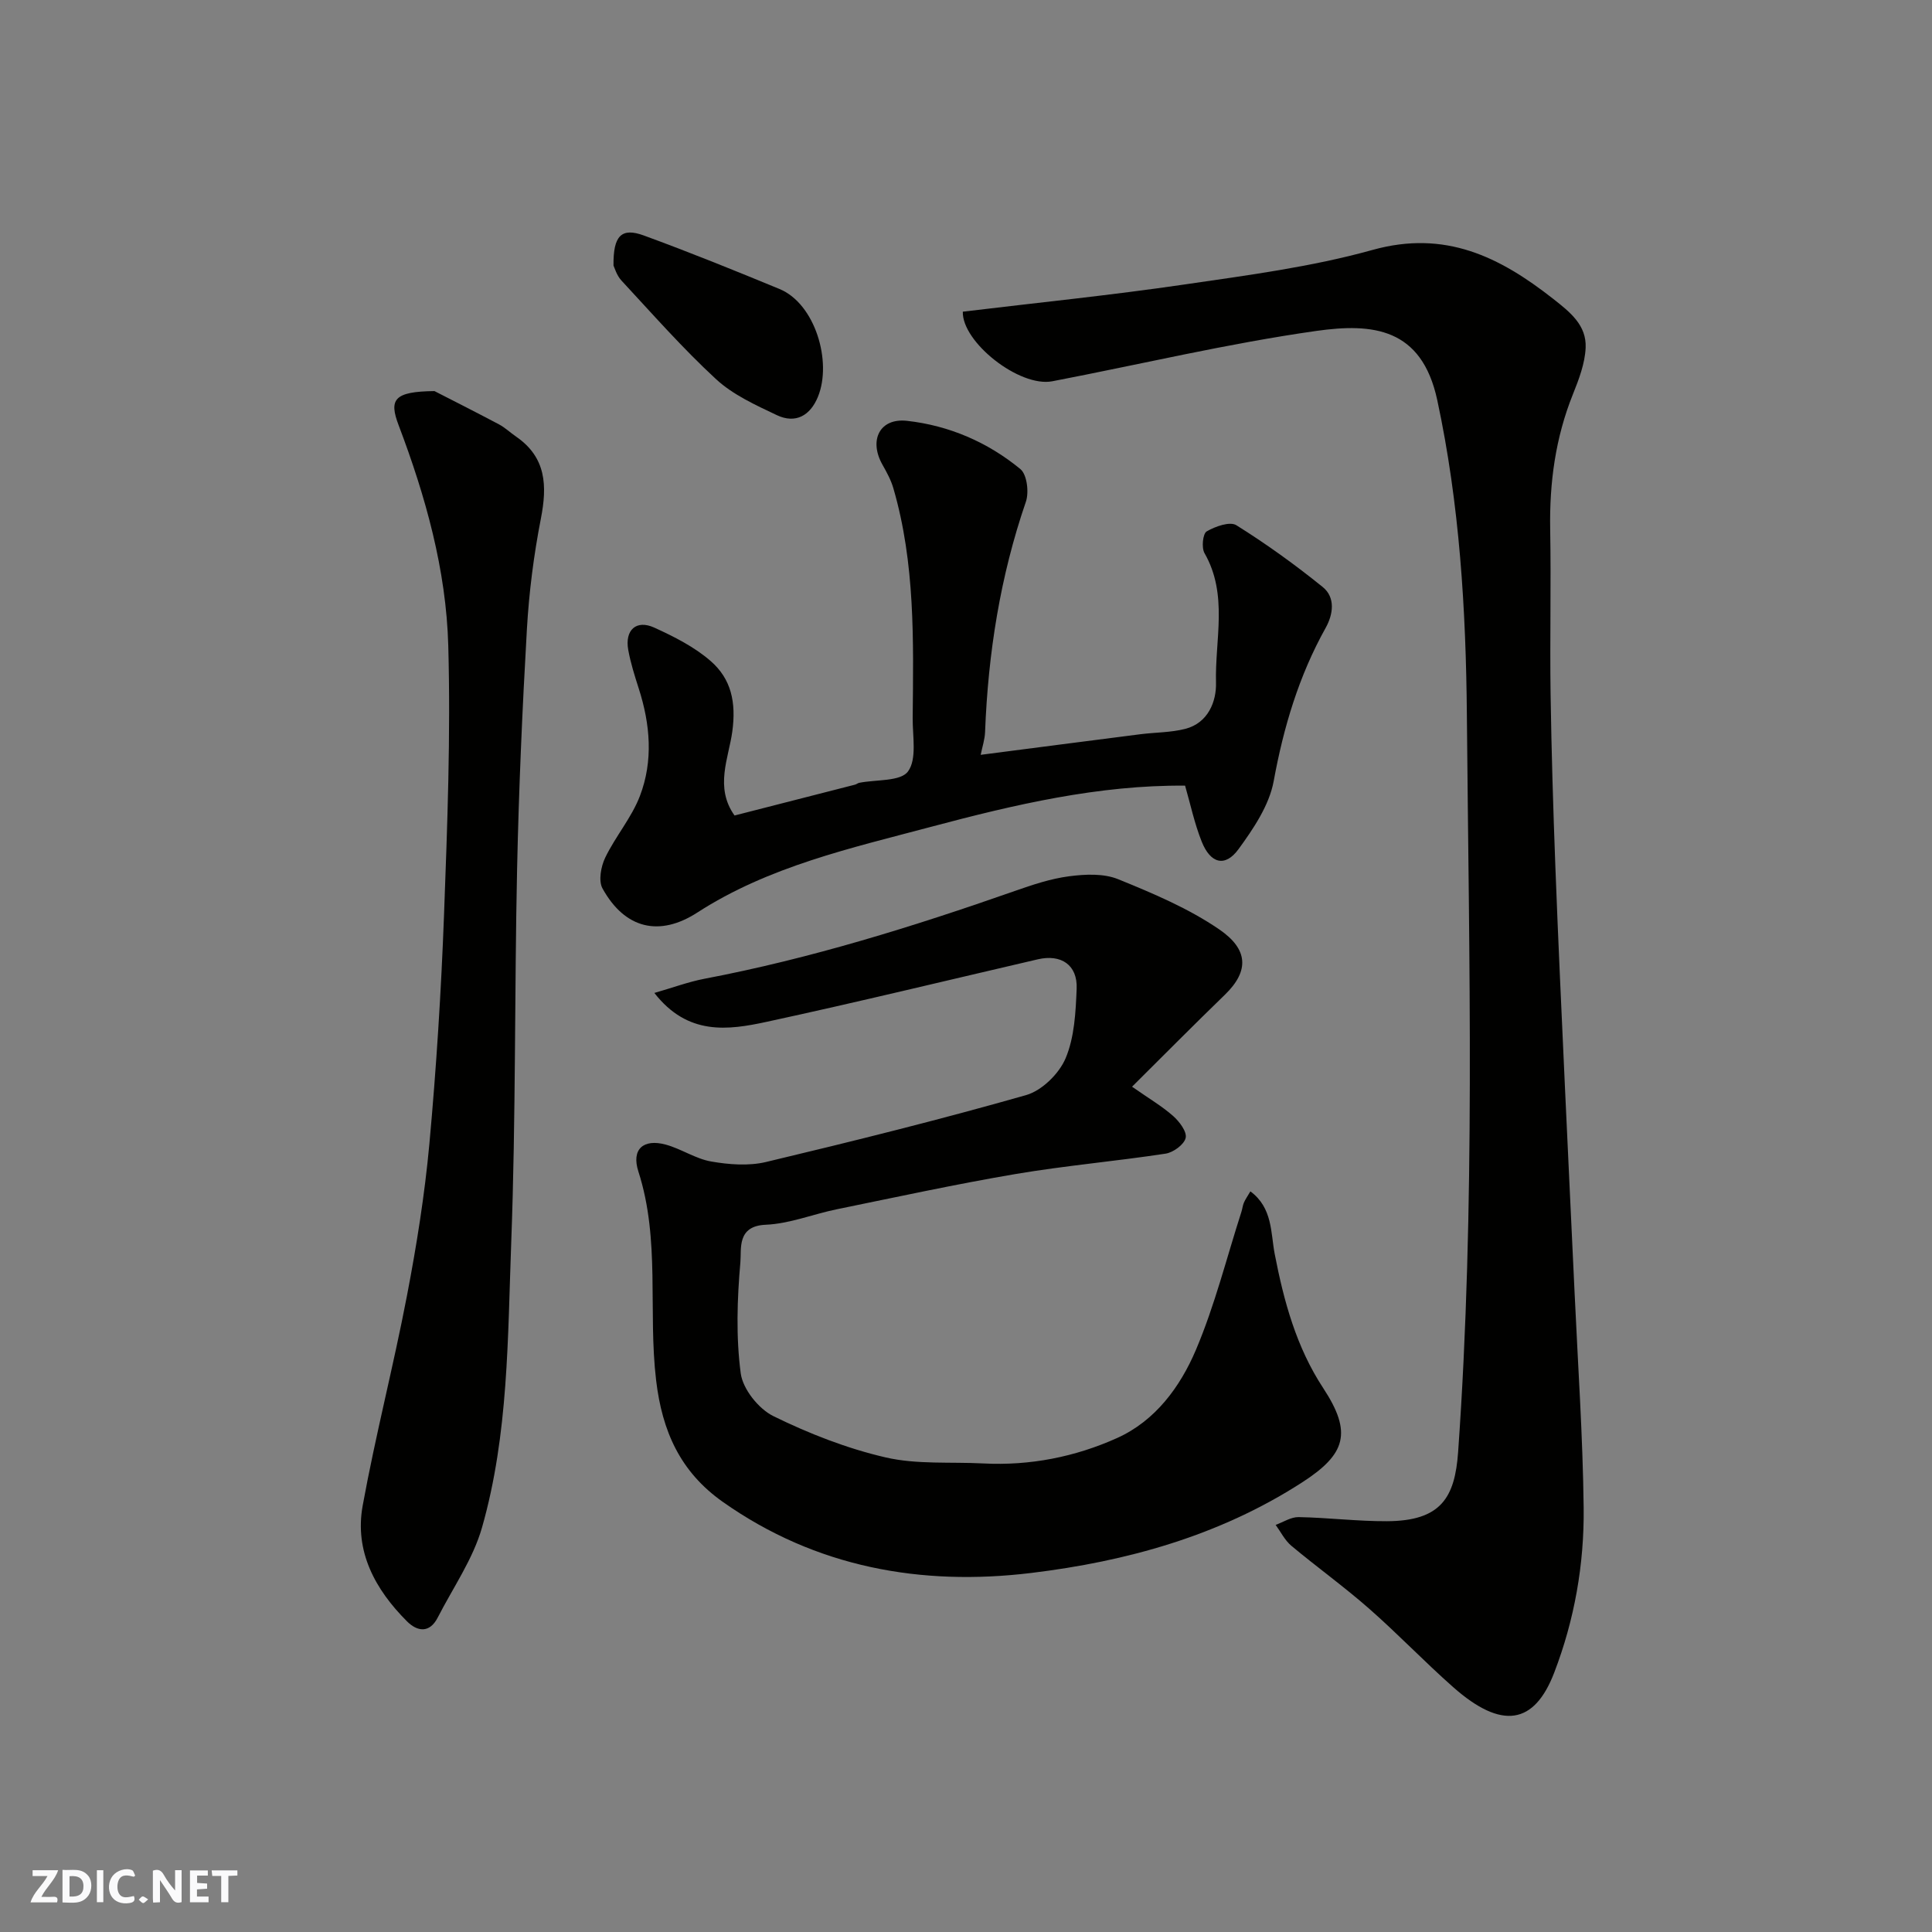 <svg enable-background="new 0 0 400 400" viewBox="0 0 400 400" xmlns="http://www.w3.org/2000/svg"><rect x="0" y="0" width="400" height="400" fill="#808080" stroke="none"/><g fill="#fafafb"><path d="m37.59 393.81c-.92.31-1.52.05-2-.78-.7-1.2-1.52-2.34-2.47-3.78v4.59c-.55.03-.95.05-1.41.07-.03-.37-.06-.64-.06-.91 0-1.91 0-3.81 0-5.7 1.13-.41 1.77-.03 2.29.91.62 1.11 1.38 2.14 2.31 3.19v-4.2h1.35v6.61z"/><path d="m12.94 393.88v-6.75c1.9.19 3.93-.54 5.37 1.29.8 1.01.78 2.88.03 3.97-1.37 1.97-3.4 1.51-5.4 1.49m1.45-1.22c2.04.12 2.92-.58 2.89-2.21-.03-1.51-.98-2.19-2.89-2z"/><path d="m11.81 393.87h-5.49c.68-2.18 2.47-3.48 3.51-5.45h-3.08v-1.21h5.29c-.71 2.13-2.44 3.48-3.47 5.51.86 0 1.63.04 2.39-.01.79-.05 1.14.21.85 1.16"/><path d="m39.33 393.86v-6.61h3.7v1.07h-2.22v1.52c.68.04 1.34.09 2.07.13v1.07c-.72.05-1.38.09-2.1.14v1.48h2.4v1.19h-3.85z"/><path d="m27.71 388.56c-1.15-.3-2.46-.61-3.1.64-.37.73-.41 1.93-.06 2.67.63 1.35 1.99.93 3.17.68.35.94-.01 1.32-.93 1.46-1.62.25-3.05-.27-3.76-1.48-.73-1.24-.6-3.03.31-4.17.88-1.11 2.71-1.7 4-1.16.32.13.44.74.65 1.12-.1.08-.19.16-.28.24"/><path d="m49.15 387.24v1.07c-.59.02-1.17.05-1.87.08v5.44h-1.48v-5.44h-1.85c-.05-.4-.08-.73-.13-1.15z"/><path d="m20.06 387.21h1.33v6.62h-1.33z"/><path d="m30.68 393.25c-.49.38-.8.79-1.05.76-.32-.05-.6-.45-.9-.7.26-.24.51-.64.8-.67.29-.04.62.3 1.15.61"/></g><path d="m199.34 64.53c15.31-1.85 30.65-3.4 45.88-5.63 13.07-1.91 26.29-3.63 38.97-7.16 15-4.17 26.28 1.41 37.39 10.14 3.54 2.78 6.91 5.46 6.71 10.11-.14 3.25-1.4 6.56-2.64 9.65-3.61 8.99-4.87 18.29-4.7 27.93.2 11.33-.08 22.67.08 34 .18 11.94.54 23.87.99 35.8.57 15.21 1.29 30.41 1.98 45.61.64 14.2 1.35 28.41 2 42.61.68 14.87 1.71 29.74 1.88 44.61.13 11.66-1.9 23.18-6.1 34.11-4.12 10.73-10.83 11.9-20.92 2.99-5.96-5.26-11.46-11.04-17.44-16.28-5.17-4.54-10.78-8.57-16.07-12.99-1.34-1.13-2.18-2.86-3.24-4.32 1.58-.57 3.18-1.64 4.75-1.61 6.1.11 12.2.88 18.3.85 11.19-.05 14.06-4.89 14.73-14.34 3.6-50.82 2.25-101.73 1.81-152.59-.19-21.76-1.5-43.64-6.13-65.18-3.23-15.02-13.43-15.96-25.01-14.33-18.36 2.6-36.47 6.93-54.7 10.43-6.83 1.29-18.71-8.13-18.52-14.41z" fill="#010100"/><path d="m135.48 205.58c3.8-1.09 7.01-2.29 10.33-2.93 21.97-4.18 43.23-10.8 64.29-18.18 3.67-1.29 7.44-2.55 11.27-3.05 3.33-.43 7.14-.61 10.13.61 7.23 2.94 14.59 6.04 20.97 10.42 5.88 4.04 6.29 8.49 1.14 13.49-6.43 6.23-12.73 12.59-19.23 19.05 3.5 2.45 6.2 4.03 8.5 6.06 1.3 1.15 2.89 3.26 2.6 4.54-.31 1.37-2.56 3.02-4.16 3.26-10.35 1.58-20.8 2.48-31.12 4.23-12.36 2.1-24.63 4.77-36.92 7.28-4.94 1.01-9.8 3-14.74 3.21-6.01.25-5.01 4.99-5.25 7.75-.67 7.63-.93 15.45.07 23.01.43 3.27 3.7 7.36 6.77 8.87 7.38 3.62 15.22 6.69 23.22 8.54 6.49 1.5 13.47.9 20.23 1.25 9.67.5 19.02-1.35 27.72-5.27 7.9-3.56 13.05-10.59 16.3-18.24 3.91-9.21 6.35-19.04 9.43-28.61.2-.62.25-1.29.51-1.88.3-.7.76-1.33 1.34-2.33 4.63 3.43 4.19 8.58 5.03 12.94 1.9 9.83 4.49 19.33 10.04 27.78 6.08 9.25 4.72 13.69-4.43 19.58-17.16 11.05-36.34 16.32-56.06 18.71-22.67 2.74-44.51-1.1-63.81-14.72-8.81-6.22-12.56-14.62-13.81-25.19-1.7-14.37.9-29.05-3.67-43.21-1.49-4.62 1.03-6.83 5.67-5.57 3.22.88 6.17 2.94 9.42 3.5 3.69.64 7.74.95 11.33.1 18.03-4.3 36.03-8.77 53.85-13.85 3.27-.93 6.83-4.43 8.18-7.62 1.84-4.36 2.09-9.54 2.29-14.39.21-4.94-3.21-7.23-8.06-6.1-18.7 4.34-37.36 8.88-56.13 12.94-8.01 1.73-16.33 2.89-23.24-5.98z" fill="#010100"/><path d="m203.04 156.28c11.38-1.47 22.24-2.89 33.1-4.27 3.09-.39 6.28-.34 9.27-1.11 4.74-1.22 6.45-5.7 6.35-9.54-.24-8.94 2.56-18.23-2.38-26.84-.65-1.13-.35-4.03.45-4.5 1.77-1.03 4.8-2.11 6.14-1.28 6.21 3.88 12.19 8.19 17.89 12.8 2.65 2.15 2.18 5.62.61 8.44-5.55 9.94-8.72 20.56-10.77 31.76-.92 4.99-4.18 9.82-7.28 14.07-2.76 3.79-5.81 3.01-7.63-1.59-1.49-3.74-2.33-7.74-3.43-11.56-17.82-.16-35.32 3.92-52.58 8.52-16.61 4.42-33.63 8.2-48.42 17.76-7.77 5.02-14.95 3.45-19.62-5-.87-1.58-.32-4.55.57-6.39 2.12-4.39 5.46-8.26 7.18-12.76 2.78-7.27 2.14-14.83-.24-22.23-.84-2.63-1.69-5.29-2.18-8.01-.74-4.11 1.66-6.31 5.39-4.61 4.1 1.87 8.29 3.98 11.65 6.9 4.27 3.71 5.34 8.52 4.5 14.65-.74 5.43-3.7 11.52.47 17.35 8.38-2.14 16.65-4.25 24.92-6.38.32-.08.59-.33.91-.39 3.49-.7 8.53-.24 10.08-2.35 1.88-2.55.94-7.27.97-11.05.16-16 .54-32.03-4.01-47.62-.49-1.68-1.36-3.27-2.23-4.81-2.89-5.08-.6-9.75 5.08-9.11 8.69.97 16.7 4.42 23.46 9.99 1.37 1.13 1.81 4.79 1.14 6.76-5.32 15.46-7.82 31.37-8.45 47.64-.05 1.57-.58 3.11-.91 4.76z" fill="#010100"/><path d="m89.95 80.97c3.08 1.58 8.24 4.18 13.34 6.88 1.28.68 2.37 1.73 3.58 2.56 6.24 4.31 6.44 10.17 5.11 16.98-1.47 7.53-2.45 15.21-2.89 22.86-.95 16.51-1.67 33.04-2.03 49.57-.55 25.75-.25 51.52-1.21 77.25-.74 19.82-.55 39.88-6.05 59.17-1.87 6.56-6.01 12.47-9.17 18.65-1.69 3.3-4.23 2.92-6.36.8-6.59-6.59-10.91-14.47-9.18-23.97 2.65-14.55 6.38-28.9 9.16-43.42 2-10.42 3.68-20.94 4.65-31.49 1.44-15.75 2.44-31.56 3.03-47.37.69-18.58 1.39-37.19.88-55.76-.43-15.71-4.69-30.9-10.27-45.62-2.04-5.35-1.01-7 7.41-7.09z" fill="#010100"/><path d="m127.02 54.98c-.08-6.25 1.68-7.9 6.26-6.23 9.46 3.46 18.81 7.24 28.12 11.09 7.37 3.05 10.91 15.04 7.95 22.3-1.59 3.9-4.63 5.66-8.54 3.8-4.38-2.08-9.03-4.19-12.53-7.41-6.93-6.39-13.19-13.52-19.62-20.45-1.01-1.09-1.45-2.73-1.64-3.1z" fill="#010100"/></svg>